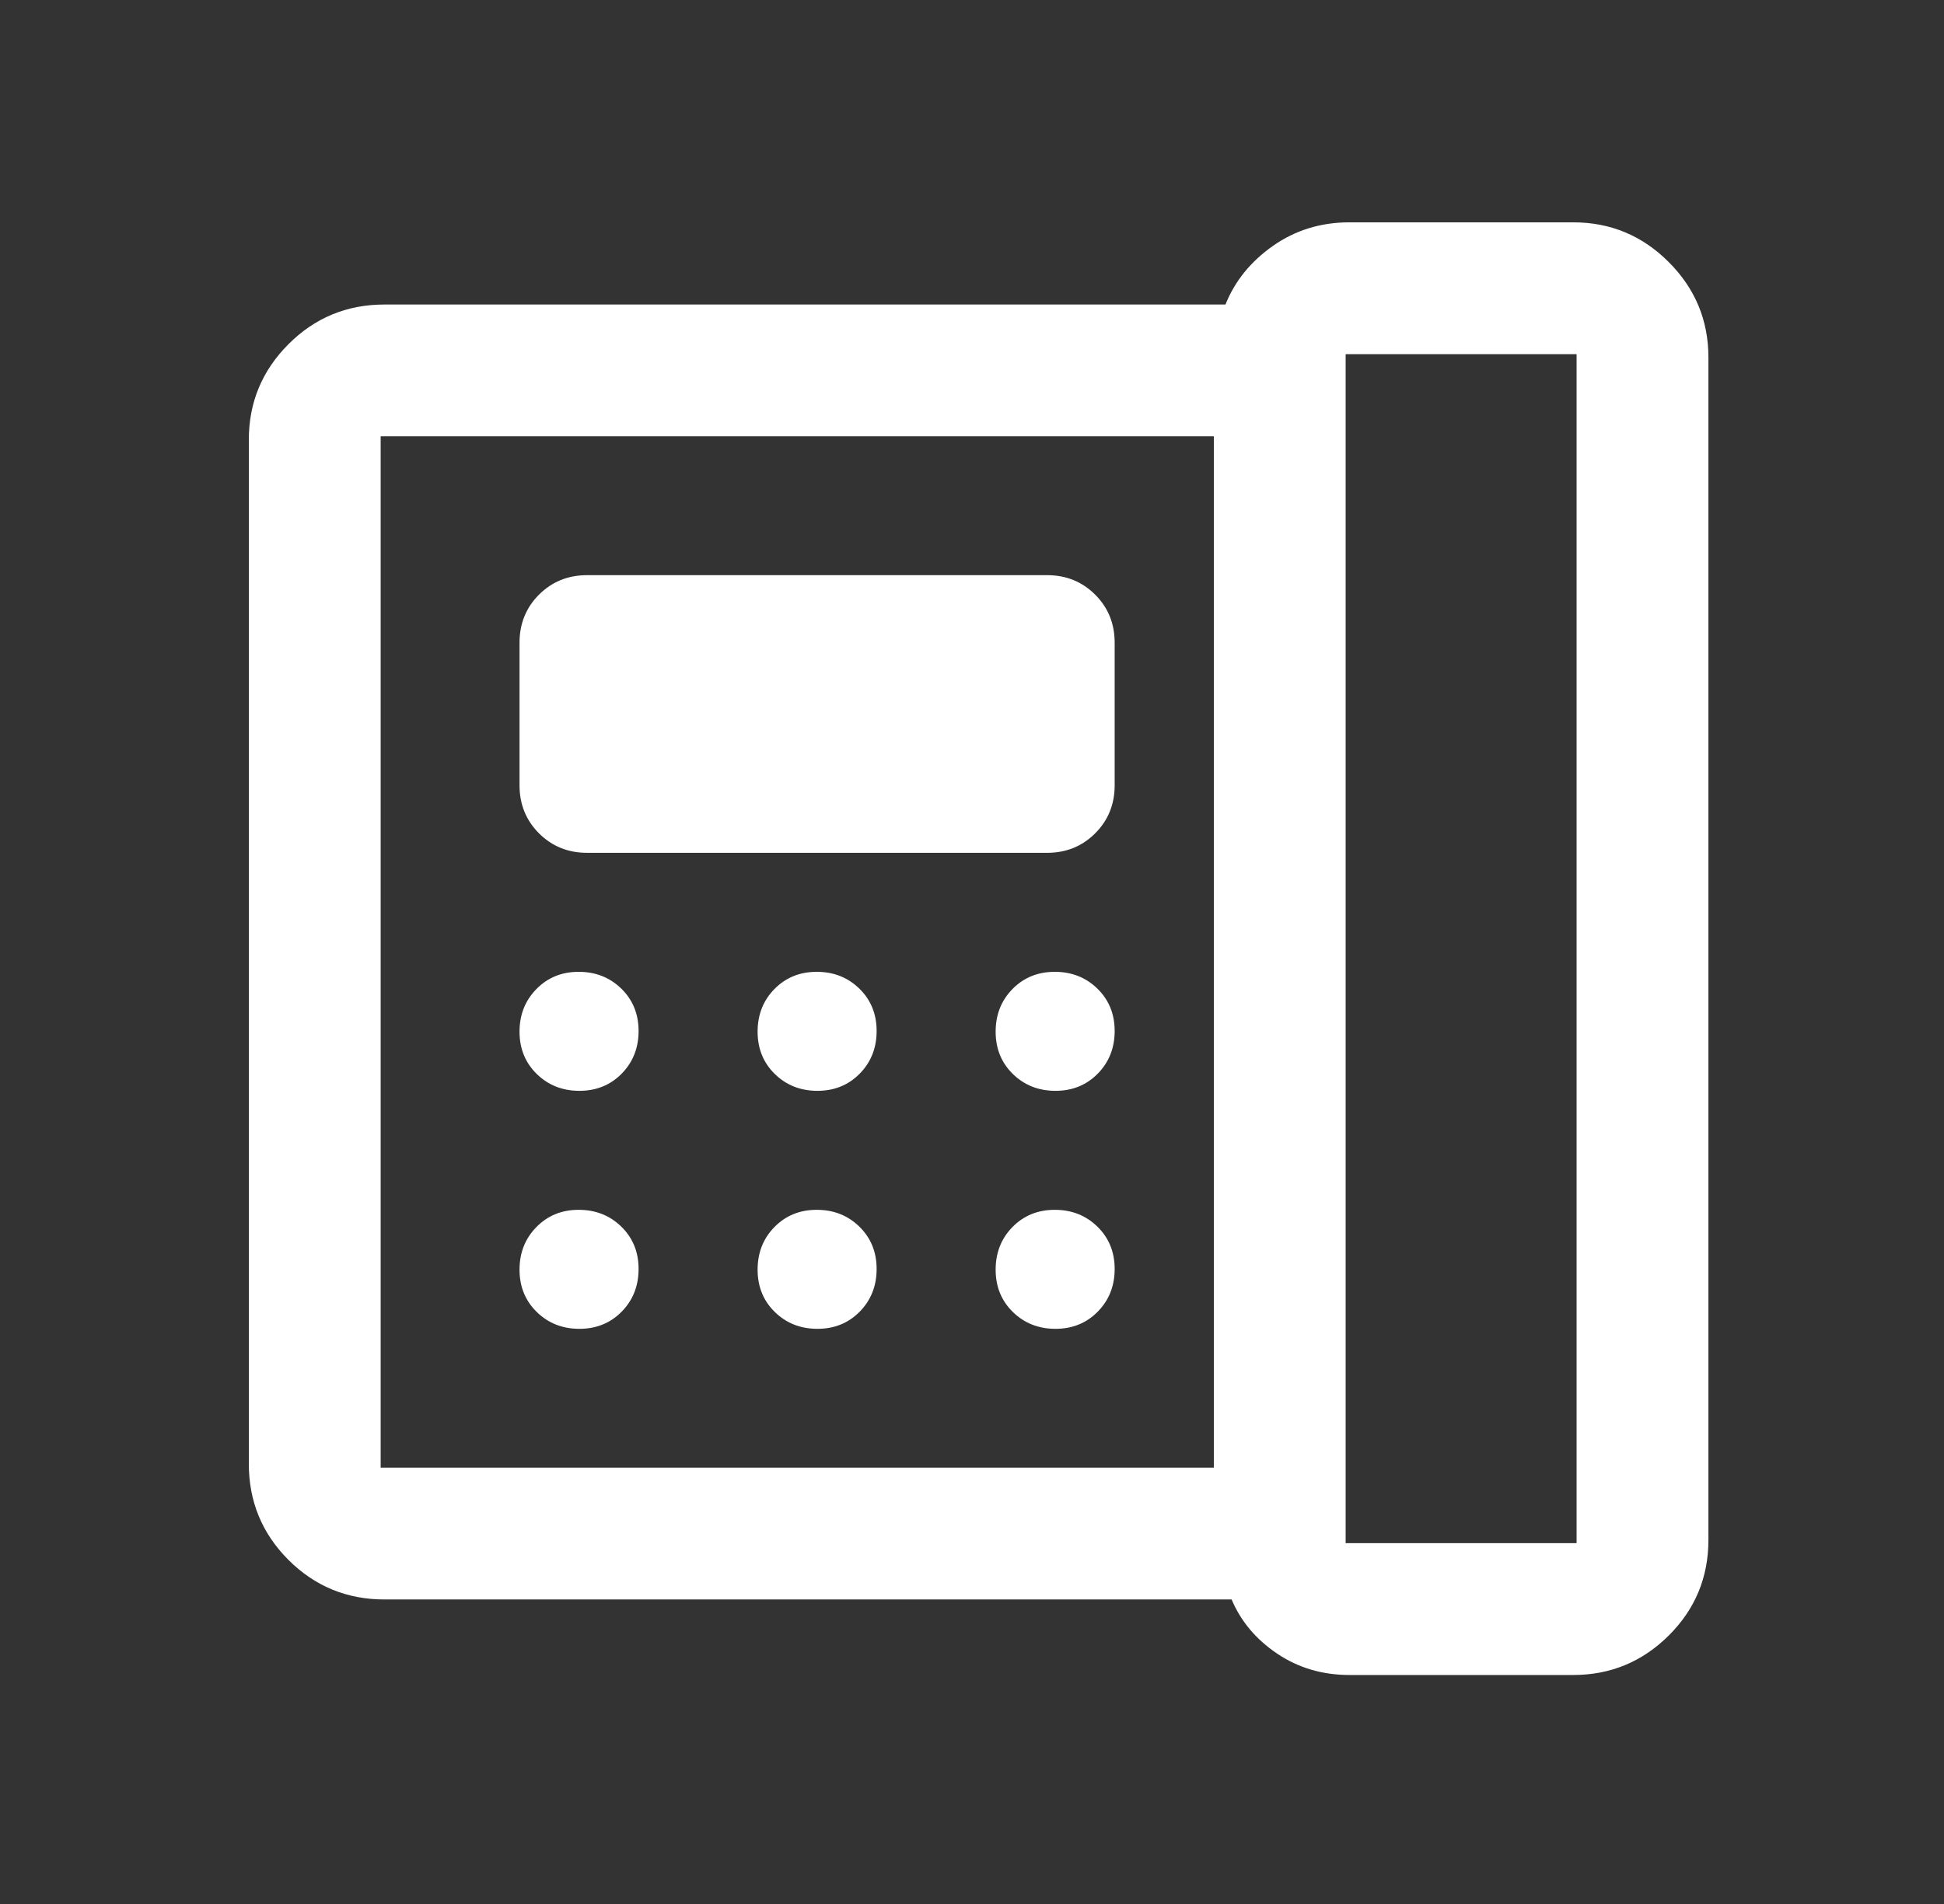 <svg width="49" height="48" viewBox="0 0 49 48" fill="none" xmlns="http://www.w3.org/2000/svg">
<rect x="0" y="0" width="49" height="48" fill="#333333" stroke="none"/>
<path d="M33.918 38.904H39.739V8.928H33.918V38.904ZM14.604 27.5C15.032 27.5 15.387 27.355 15.671 27.066C15.954 26.777 16.096 26.419 16.096 25.991C16.096 25.564 15.951 25.208 15.662 24.925C15.372 24.642 15.014 24.5 14.586 24.5C14.159 24.5 13.804 24.645 13.521 24.934C13.237 25.223 13.095 25.581 13.095 26.009C13.095 26.436 13.24 26.792 13.529 27.075C13.818 27.358 14.177 27.5 14.604 27.5ZM14.604 33.5C15.032 33.5 15.387 33.355 15.671 33.066C15.954 32.777 16.096 32.419 16.096 31.991C16.096 31.564 15.951 31.208 15.662 30.925C15.372 30.642 15.014 30.5 14.586 30.5C14.159 30.5 13.804 30.645 13.521 30.934C13.237 31.223 13.095 31.581 13.095 32.009C13.095 32.436 13.24 32.792 13.529 33.075C13.818 33.358 14.177 33.5 14.604 33.5ZM14.799 21.5H26.392C26.873 21.5 27.277 21.336 27.604 21.009C27.932 20.682 28.096 20.277 28.096 19.797V16.203C28.096 15.723 27.932 15.318 27.604 14.991C27.277 14.664 26.873 14.5 26.392 14.5H14.799C14.318 14.5 13.914 14.664 13.586 14.991C13.259 15.318 13.095 15.723 13.095 16.203V19.797C13.095 20.277 13.259 20.682 13.586 21.009C13.914 21.336 14.318 21.5 14.799 21.5ZM20.604 27.5C21.032 27.5 21.387 27.355 21.671 27.066C21.954 26.777 22.096 26.419 22.096 25.991C22.096 25.564 21.951 25.208 21.662 24.925C21.372 24.642 21.014 24.5 20.587 24.5C20.159 24.5 19.804 24.645 19.52 24.934C19.237 25.223 19.096 25.581 19.096 26.009C19.096 26.436 19.24 26.792 19.529 27.075C19.818 27.358 20.177 27.5 20.604 27.5ZM20.604 33.5C21.032 33.5 21.387 33.355 21.671 33.066C21.954 32.777 22.096 32.419 22.096 31.991C22.096 31.564 21.951 31.208 21.662 30.925C21.372 30.642 21.014 30.5 20.587 30.5C20.159 30.5 19.804 30.645 19.52 30.934C19.237 31.223 19.096 31.581 19.096 32.009C19.096 32.436 19.24 32.792 19.529 33.075C19.818 33.358 20.177 33.5 20.604 33.5ZM26.604 27.5C27.032 27.5 27.387 27.355 27.671 27.066C27.954 26.777 28.096 26.419 28.096 25.991C28.096 25.564 27.951 25.208 27.662 24.925C27.372 24.642 27.014 24.5 26.587 24.5C26.159 24.5 25.804 24.645 25.52 24.934C25.237 25.223 25.096 25.581 25.096 26.009C25.096 26.436 25.24 26.792 25.529 27.075C25.818 27.358 26.177 27.5 26.604 27.5ZM26.604 33.5C27.032 33.5 27.387 33.355 27.671 33.066C27.954 32.777 28.096 32.419 28.096 31.991C28.096 31.564 27.951 31.208 27.662 30.925C27.372 30.642 27.014 30.5 26.587 30.5C26.159 30.5 25.804 30.645 25.52 30.934C25.237 31.223 25.096 31.581 25.096 32.009C25.096 32.436 25.24 32.792 25.529 33.075C25.818 33.358 26.177 33.5 26.604 33.5ZM30.596 37V11H9.595V37H30.596ZM34.014 42.227C33.331 42.227 32.724 42.047 32.191 41.688C31.659 41.329 31.276 40.874 31.044 40.323H9.691C8.743 40.323 7.936 39.99 7.27 39.325C6.605 38.659 6.272 37.852 6.272 36.904V11.084C6.272 10.147 6.605 9.345 7.27 8.678C7.936 8.011 8.743 7.677 9.691 7.677H30.889C31.125 7.086 31.525 6.593 32.087 6.198C32.65 5.803 33.292 5.605 34.014 5.605H39.655C40.592 5.605 41.394 5.939 42.061 6.606C42.728 7.273 43.062 8.075 43.062 9.012V38.821C43.062 39.766 42.728 40.569 42.061 41.233C41.394 41.895 40.592 42.227 39.655 42.227H34.014Z" fill="white"/>
</svg>
